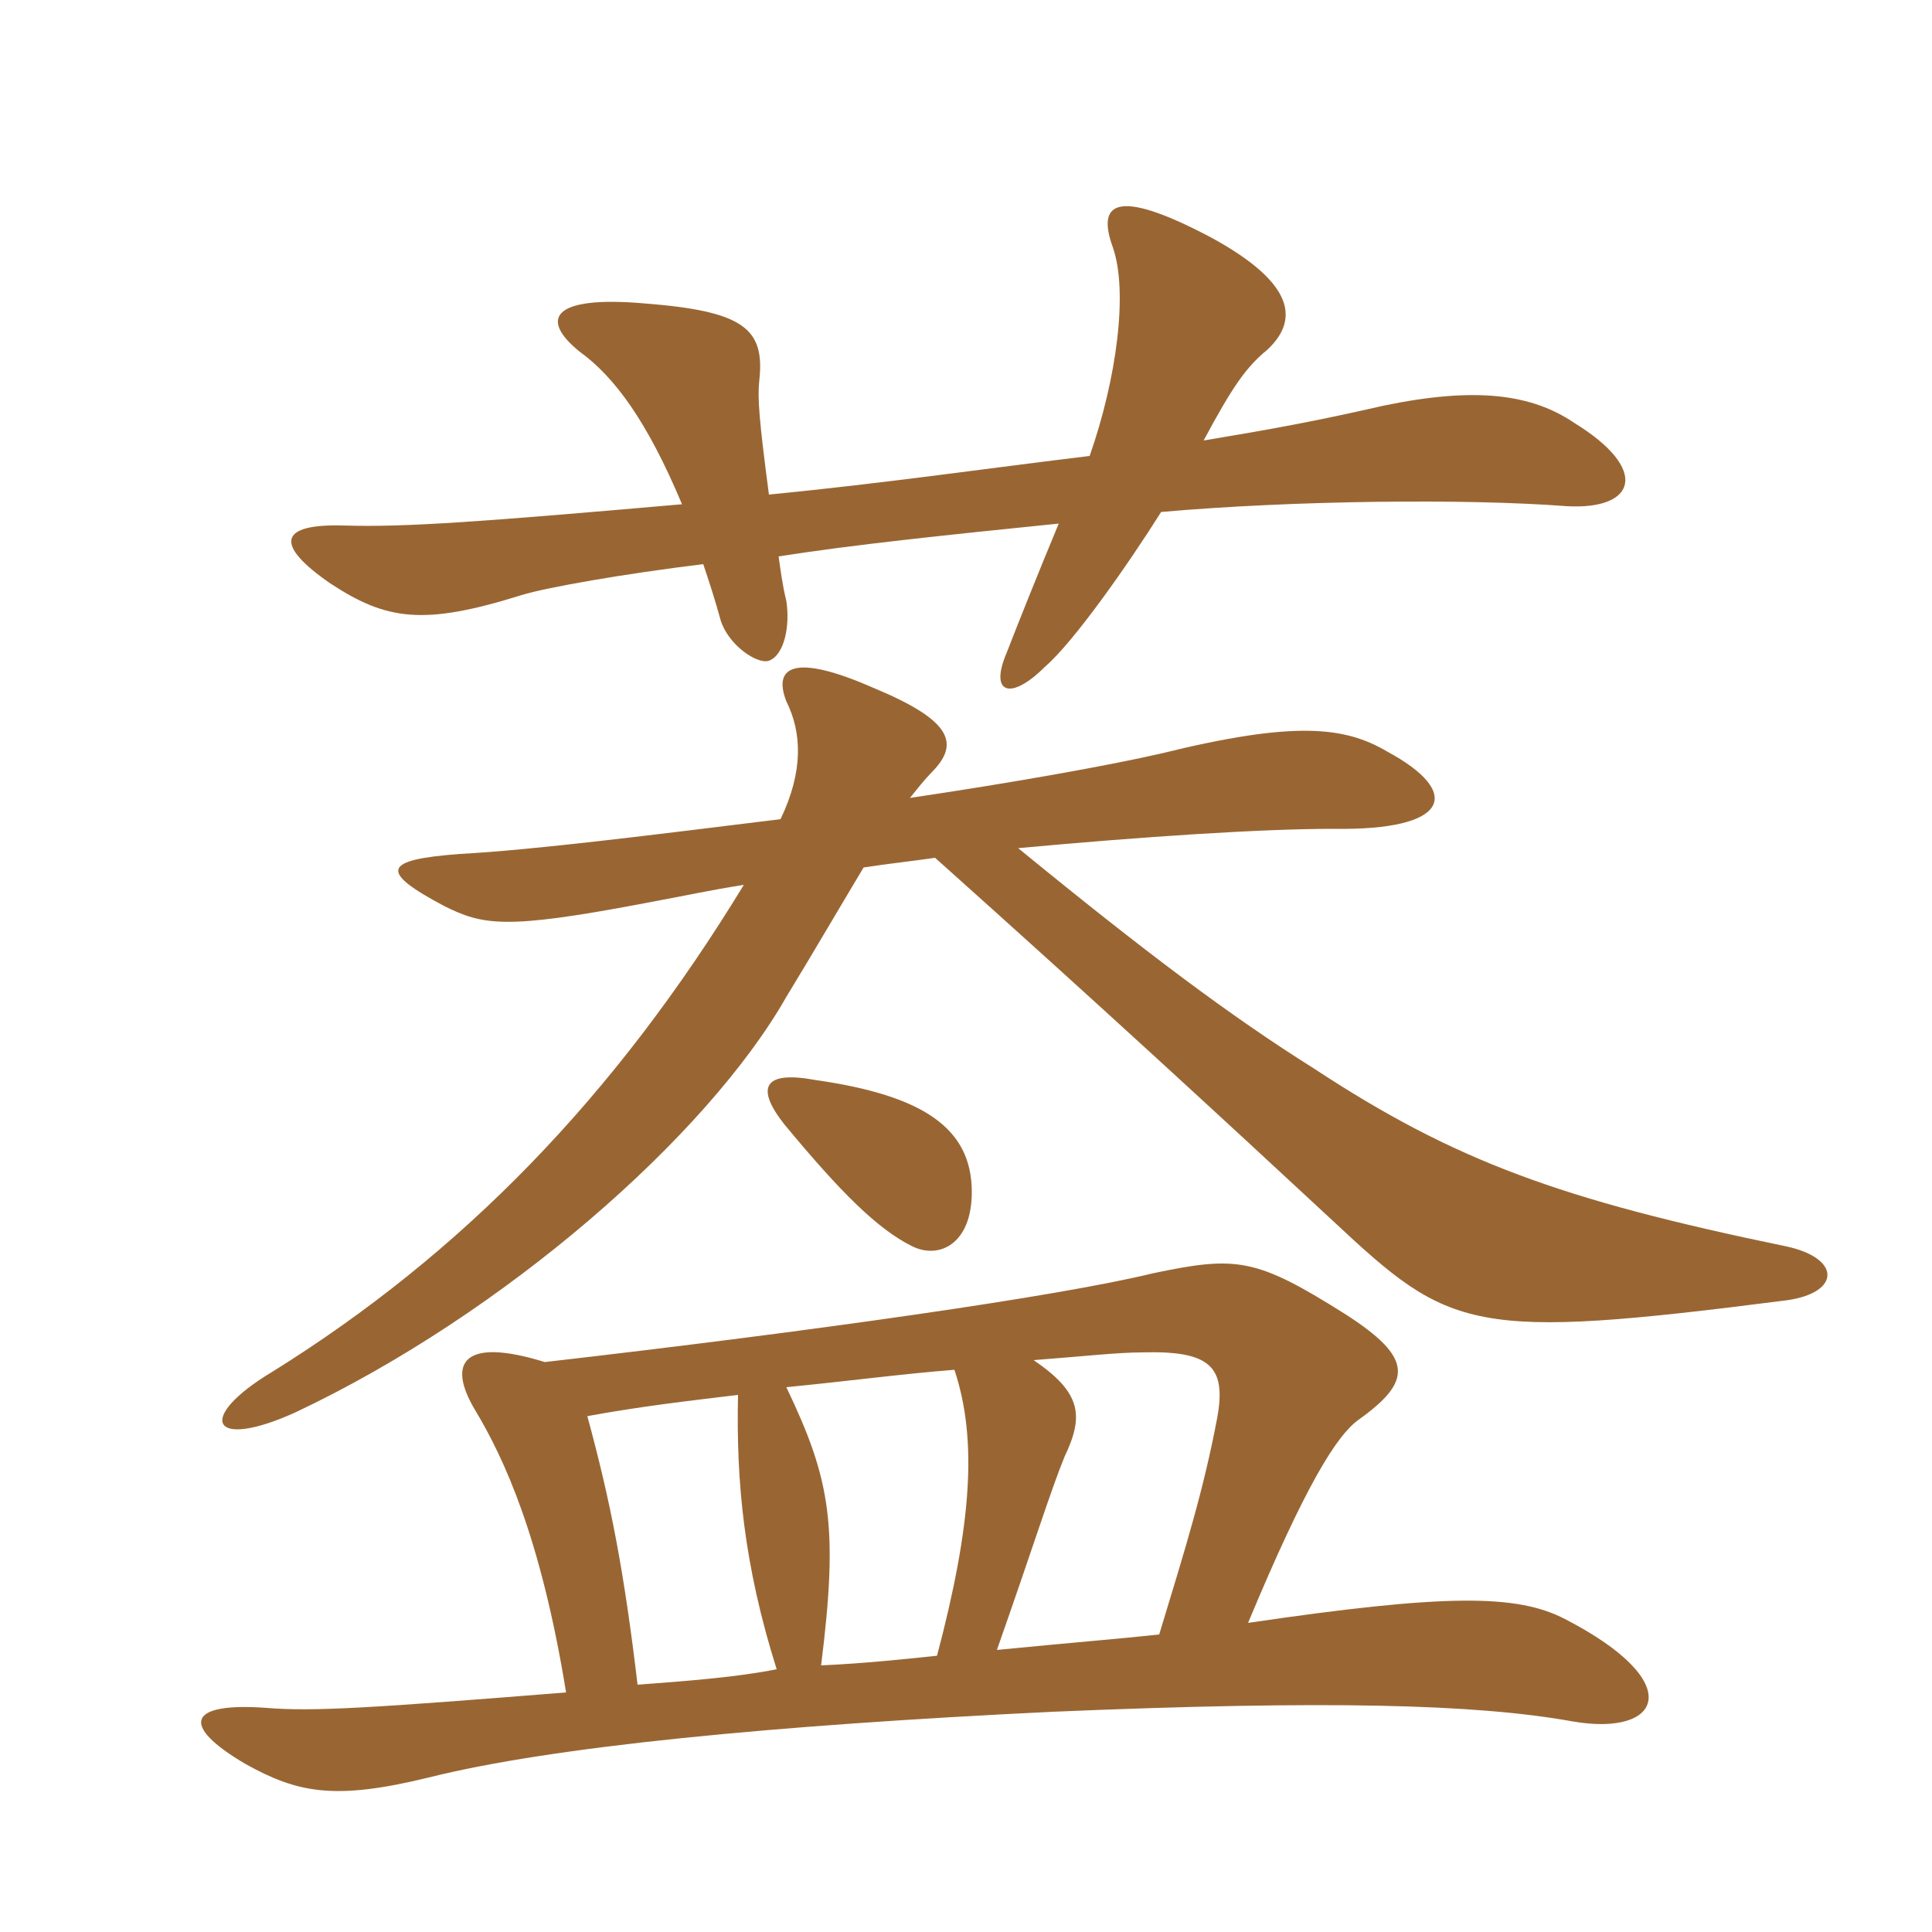 <svg xmlns="http://www.w3.org/2000/svg" xmlns:xlink="http://www.w3.org/1999/xlink" width="150" height="150"><path fill="#996633" padding="10" d="M74.10 106.35C75.90 111.75 75.45 118.35 72.75 128.55C69.90 128.85 67.05 129.15 63.75 129.30C65.10 118.50 64.50 114.90 61.05 107.70C65.70 107.25 70.20 106.65 74.10 106.35ZM90 126.90C87.30 127.20 83.55 127.50 77.40 128.10C80.25 120 81.60 115.65 82.65 113.10C84.15 109.95 84 108.15 80.25 105.60C84.15 105.30 86.85 105 88.65 105C93.90 104.85 95.25 106.05 94.50 110.10C93.45 115.65 92.10 120 90 126.90ZM42.30 105.75C36 103.80 34.65 105.75 36.90 109.50C39.15 113.25 42 119.40 43.95 131.40C28.95 132.60 24.30 132.90 20.70 132.60C14.55 132.15 13.95 133.95 19.05 136.95C23.10 139.20 25.95 139.80 33.30 138C42.90 135.60 60 133.95 81.75 132.90C103.05 132 114.60 132.30 122.10 133.65C129 134.85 131.10 130.65 121.50 125.70C117.75 123.75 112.20 123.75 96.90 126C101.40 115.20 103.80 111.45 105.45 110.25C109.65 107.25 109.80 105.45 104.40 102C97.50 97.65 96 97.50 89.55 98.85C82.20 100.65 63.15 103.35 42.30 105.75ZM57.30 108.30C57.15 115.05 57.75 121.50 60.30 129.60C57.30 130.20 53.55 130.50 49.50 130.80C48.45 121.95 47.40 116.55 45.60 109.95C49.65 109.20 53.55 108.75 57.30 108.30ZM75.45 92.55C75.45 87.60 71.70 85.05 63.30 83.85C59.25 83.10 58.65 84.45 60.90 87.30C65.25 92.55 68.10 95.40 70.80 96.75C72.90 97.80 75.45 96.60 75.45 92.55ZM70.65 61.95C71.25 61.20 71.85 60.45 72.30 60C74.55 57.75 73.95 55.95 67.80 53.40C61.65 50.70 60 51.75 61.05 54.45C62.25 56.85 62.40 59.85 60.60 63.60C50.85 64.80 41.40 66 35.70 66.30C29.70 66.75 29.40 67.65 34.50 70.35C37.50 71.85 39.30 72.15 49.65 70.20C53.70 69.45 54.90 69.15 57.75 68.70C47.70 85.20 35.85 97.35 21.15 106.50C15.15 110.10 16.35 112.65 22.95 109.65C39.15 102 54.90 88.20 61.05 77.40C63.15 73.95 65.25 70.35 67.05 67.35C69 67.05 70.50 66.90 72.60 66.60C85.35 78 95.10 87 103.50 94.80C112.65 103.35 114.15 104.10 138.75 100.95C142.95 100.35 142.95 97.65 138.60 96.75C121.20 93.15 112.95 90.15 102 82.95C95.55 78.90 88.95 73.95 79.05 65.85C88.80 64.95 97.95 64.35 103.50 64.35C112.65 64.50 113.55 61.50 107.70 58.35C104.40 56.40 100.50 55.95 90.15 58.50C86.25 59.40 78.75 60.75 70.65 61.95ZM59.70 38.40C58.95 32.70 58.80 30.90 58.95 29.55C59.40 25.50 57.75 24.15 49.95 23.55C42.90 22.95 41.85 24.75 45 27.30C47.70 29.25 50.25 32.70 52.95 39.15C37.50 40.50 31.50 40.95 26.70 40.80C21.60 40.65 21.30 42.30 25.65 45.30C30 48.15 32.85 48.60 40.50 46.20C42.45 45.60 48.45 44.55 54.60 43.80C55.05 45.15 55.50 46.50 55.95 48.15C56.55 50.10 58.80 51.60 59.70 51.30C60.90 50.85 61.35 48.60 61.05 46.65C60.75 45.45 60.60 44.25 60.45 43.20C66.15 42.30 73.35 41.55 82.20 40.65C80.70 44.25 78.90 48.75 78.15 50.70C76.80 53.85 78.45 54.45 81.15 51.75C83.40 49.80 87.60 43.80 90.15 39.75C100.35 38.85 113.85 38.70 121.65 39.30C127.05 39.60 128.10 36.45 122.25 32.85C118.95 30.60 114.60 30 107.40 31.50C102.15 32.70 98.85 33.30 93.45 34.20C95.70 30 96.75 28.50 98.40 27.15C100.80 24.90 100.65 22.05 94.05 18.45C86.40 14.40 85.20 15.90 86.40 19.20C87.60 22.65 86.70 29.40 84.60 35.40C77.10 36.30 68.85 37.50 59.70 38.40Z"/></svg>